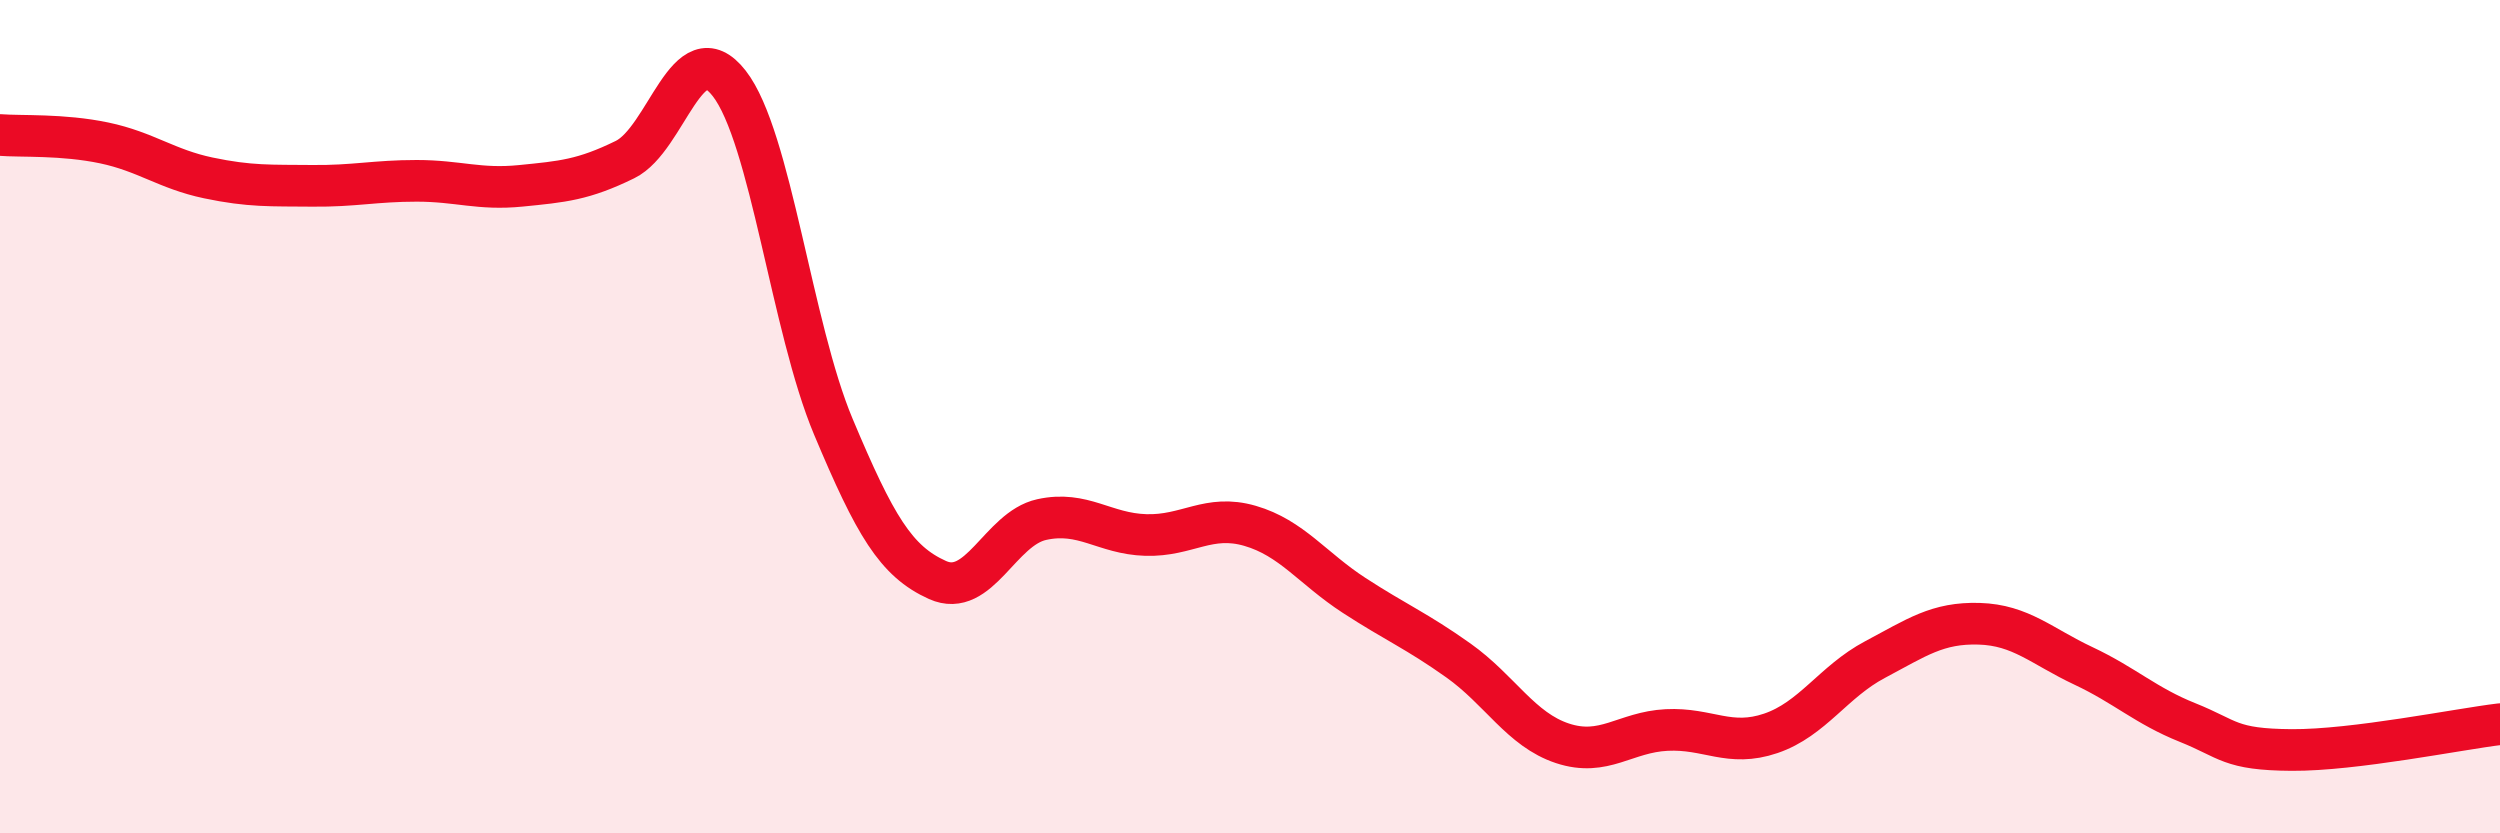 
    <svg width="60" height="20" viewBox="0 0 60 20" xmlns="http://www.w3.org/2000/svg">
      <path
        d="M 0,3.24 C 0.5,3.28 1.5,3.22 2.5,3.43 C 3.5,3.64 4,4.06 5,4.27 C 6,4.48 6.5,4.45 7.5,4.46 C 8.5,4.47 9,4.34 10,4.34 C 11,4.34 11.5,4.56 12.5,4.46 C 13.5,4.36 14,4.32 15,3.83 C 16,3.34 16.5,0.72 17.5,2 C 18.5,3.28 19,7.86 20,10.24 C 21,12.62 21.5,13.47 22.5,13.92 C 23.5,14.37 24,12.69 25,12.47 C 26,12.25 26.5,12.81 27.5,12.84 C 28.5,12.87 29,12.33 30,12.62 C 31,12.91 31.5,13.64 32.5,14.29 C 33.5,14.94 34,15.14 35,15.85 C 36,16.56 36.5,17.51 37.5,17.84 C 38.5,18.17 39,17.57 40,17.52 C 41,17.47 41.5,17.94 42.5,17.6 C 43.5,17.26 44,16.36 45,15.83 C 46,15.3 46.5,14.94 47.5,14.97 C 48.5,15 49,15.51 50,15.98 C 51,16.45 51.5,16.94 52.5,17.34 C 53.5,17.74 53.5,17.99 55,18 C 56.5,18.01 59,17.5 60,17.38L60 20L0 20Z"
        fill="#EB0A25"
        opacity="0.1"
        stroke-linecap="round"
        stroke-linejoin="round"
      />
      <path
        d="M 0,3.24 C 0.5,3.28 1.5,3.22 2.5,3.43 C 3.5,3.64 4,4.06 5,4.27 C 6,4.48 6.5,4.45 7.5,4.46 C 8.5,4.47 9,4.34 10,4.34 C 11,4.34 11.5,4.56 12.5,4.46 C 13.5,4.36 14,4.32 15,3.83 C 16,3.34 16.5,0.72 17.5,2 C 18.5,3.28 19,7.86 20,10.24 C 21,12.62 21.5,13.47 22.5,13.92 C 23.5,14.37 24,12.69 25,12.47 C 26,12.25 26.5,12.81 27.5,12.84 C 28.5,12.87 29,12.33 30,12.62 C 31,12.91 31.5,13.64 32.5,14.29 C 33.5,14.94 34,15.14 35,15.85 C 36,16.56 36.5,17.51 37.5,17.84 C 38.5,18.17 39,17.57 40,17.52 C 41,17.47 41.5,17.94 42.5,17.6 C 43.5,17.26 44,16.36 45,15.83 C 46,15.3 46.5,14.94 47.5,14.97 C 48.5,15 49,15.51 50,15.98 C 51,16.45 51.5,16.94 52.5,17.34 C 53.5,17.74 53.5,17.99 55,18 C 56.5,18.01 59,17.5 60,17.38"
        stroke="#EB0A25"
        stroke-width="1"
        fill="none"
        stroke-linecap="round"
        stroke-linejoin="round"
      />
    </svg>
  